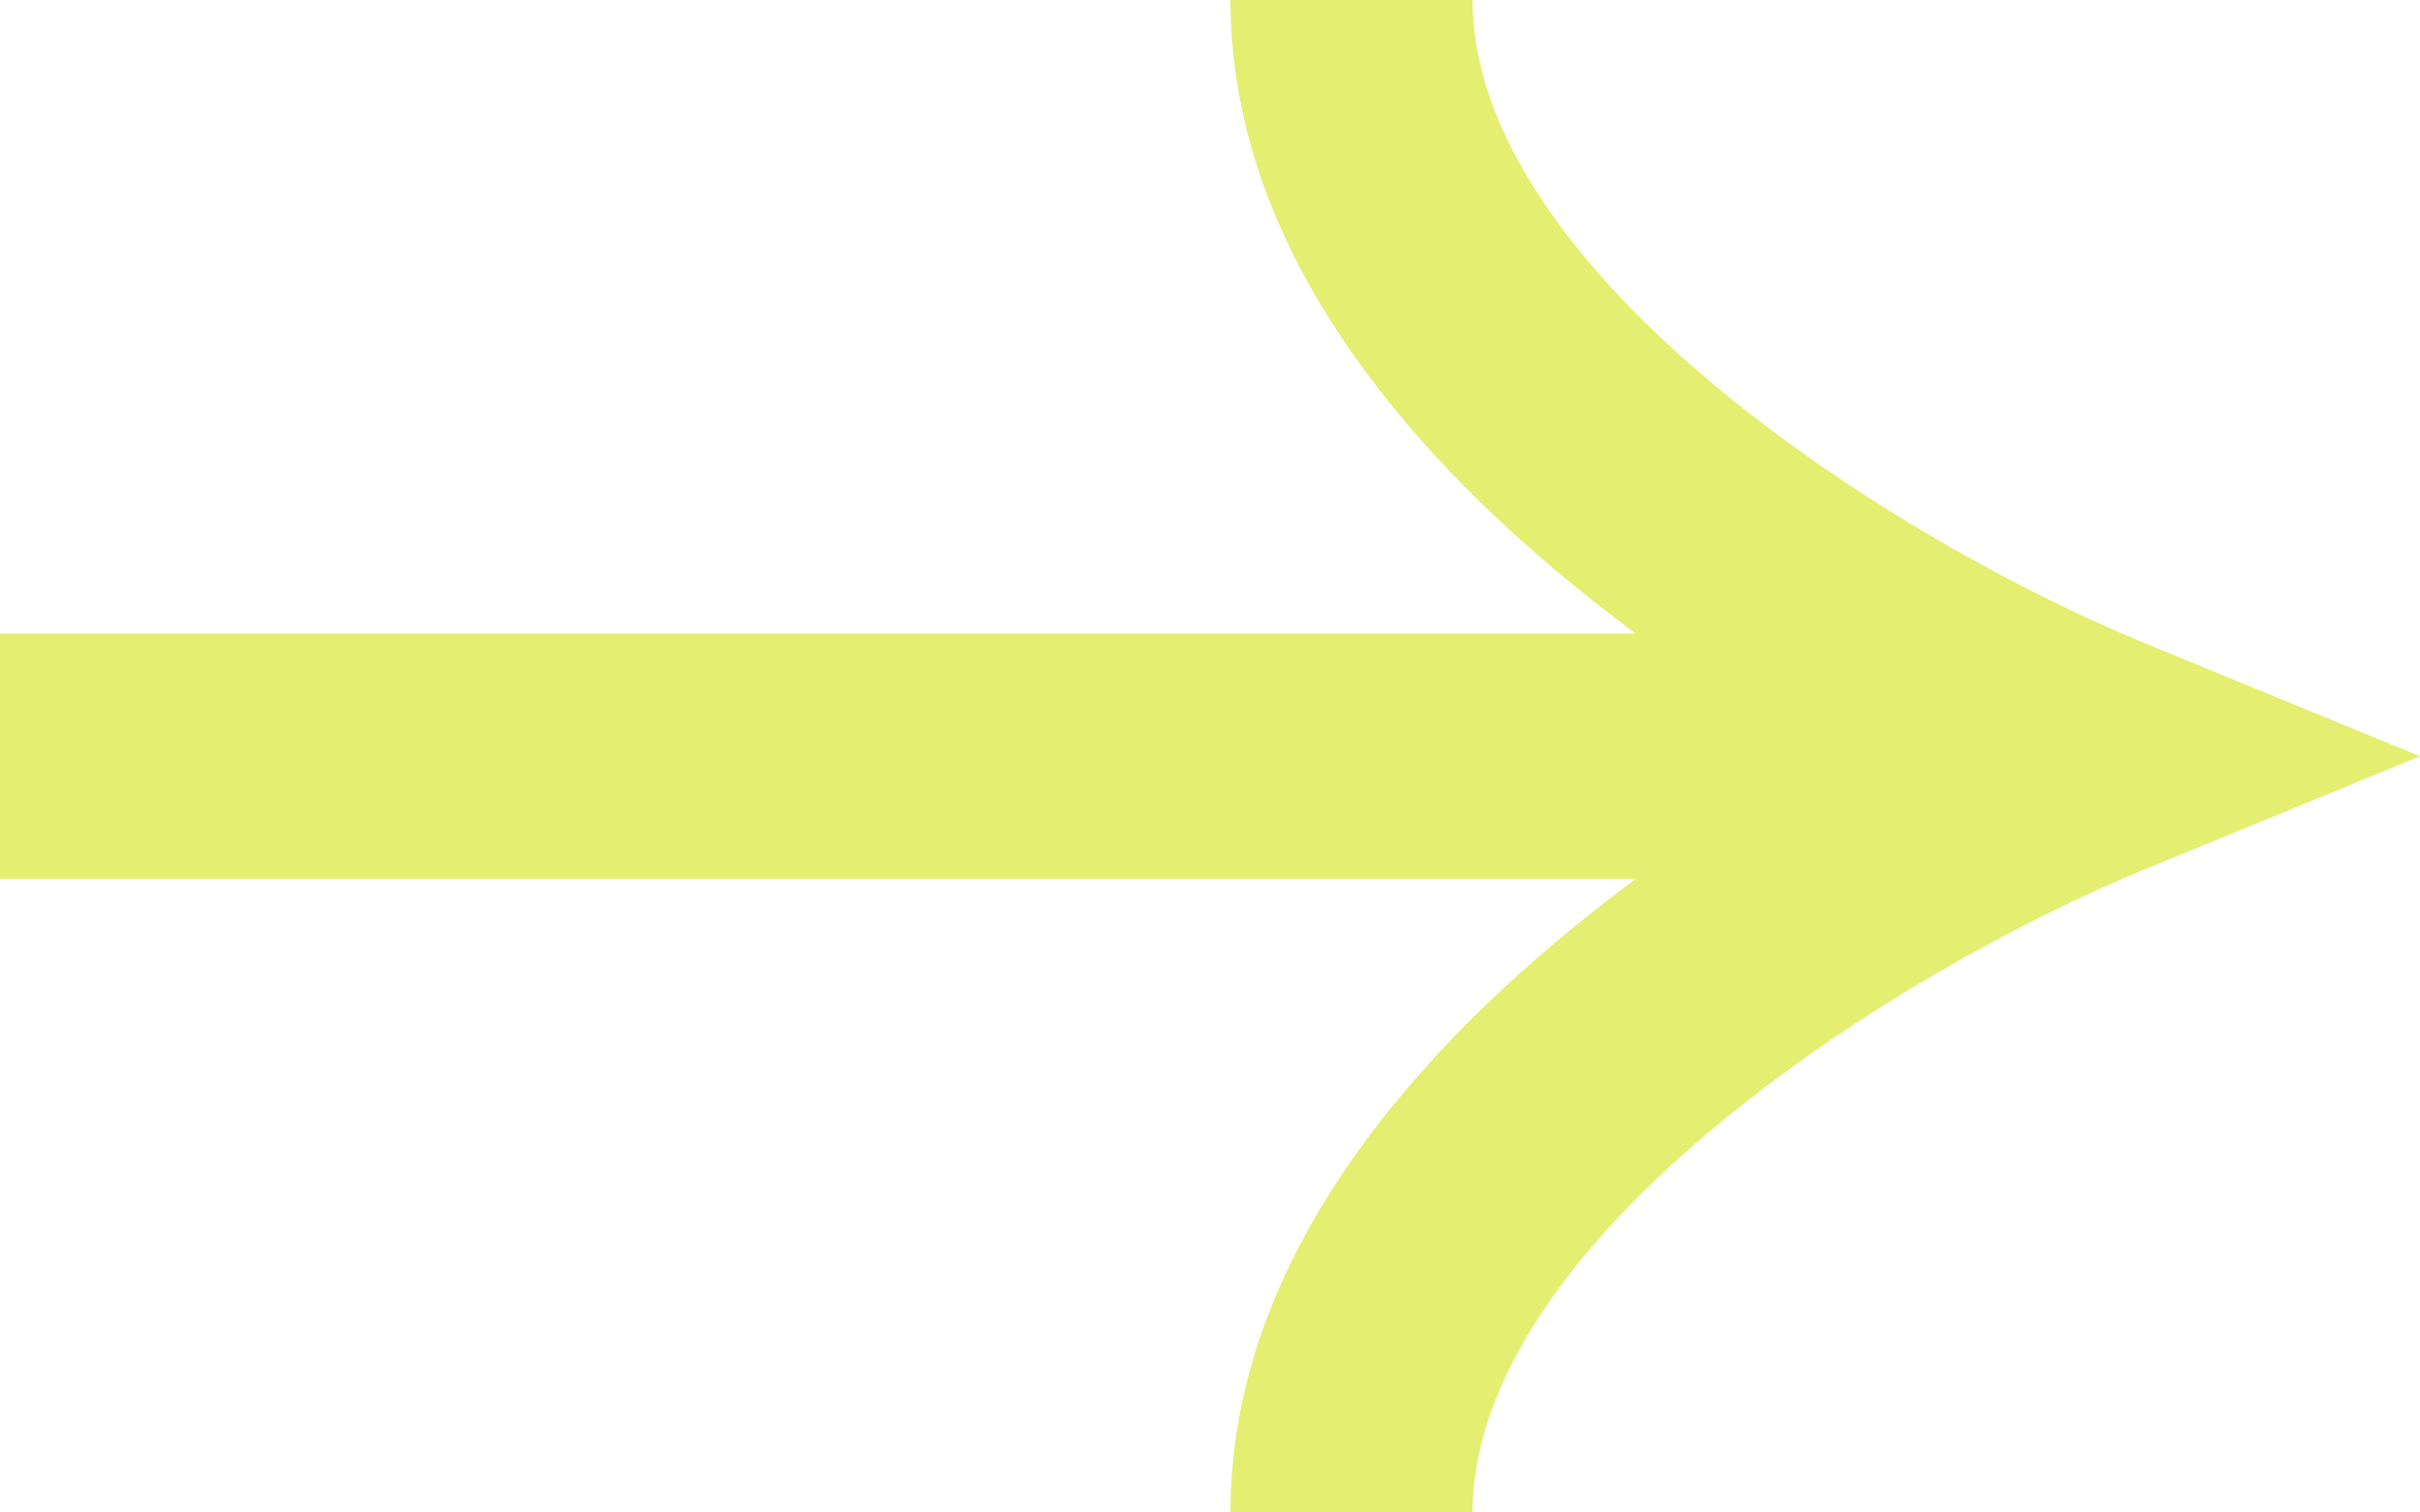 <?xml version="1.0" encoding="UTF-8"?> <svg xmlns="http://www.w3.org/2000/svg" width="40" height="25" viewBox="0 0 40 25" fill="none"> <path fill-rule="evenodd" clip-rule="evenodd" d="M27.038 14.527L-4.57788e-07 14.527L-6.34997e-07 10.473L27.038 10.473C26.578 10.132 26.125 9.775 25.684 9.403C23 7.136 20.338 3.913 20.338 4.07783e-07L24.339 2.32894e-07C24.339 2.033 25.79 4.215 28.246 6.289C30.622 8.296 33.515 9.836 35.427 10.621L40 12.5L35.427 14.379C33.515 15.164 30.622 16.704 28.246 18.711C25.79 20.785 24.339 22.967 24.339 25L20.338 25C20.338 21.087 23 17.864 25.684 15.597C26.125 15.225 26.578 14.868 27.038 14.527Z" fill="#E4EE70"></path> </svg> 